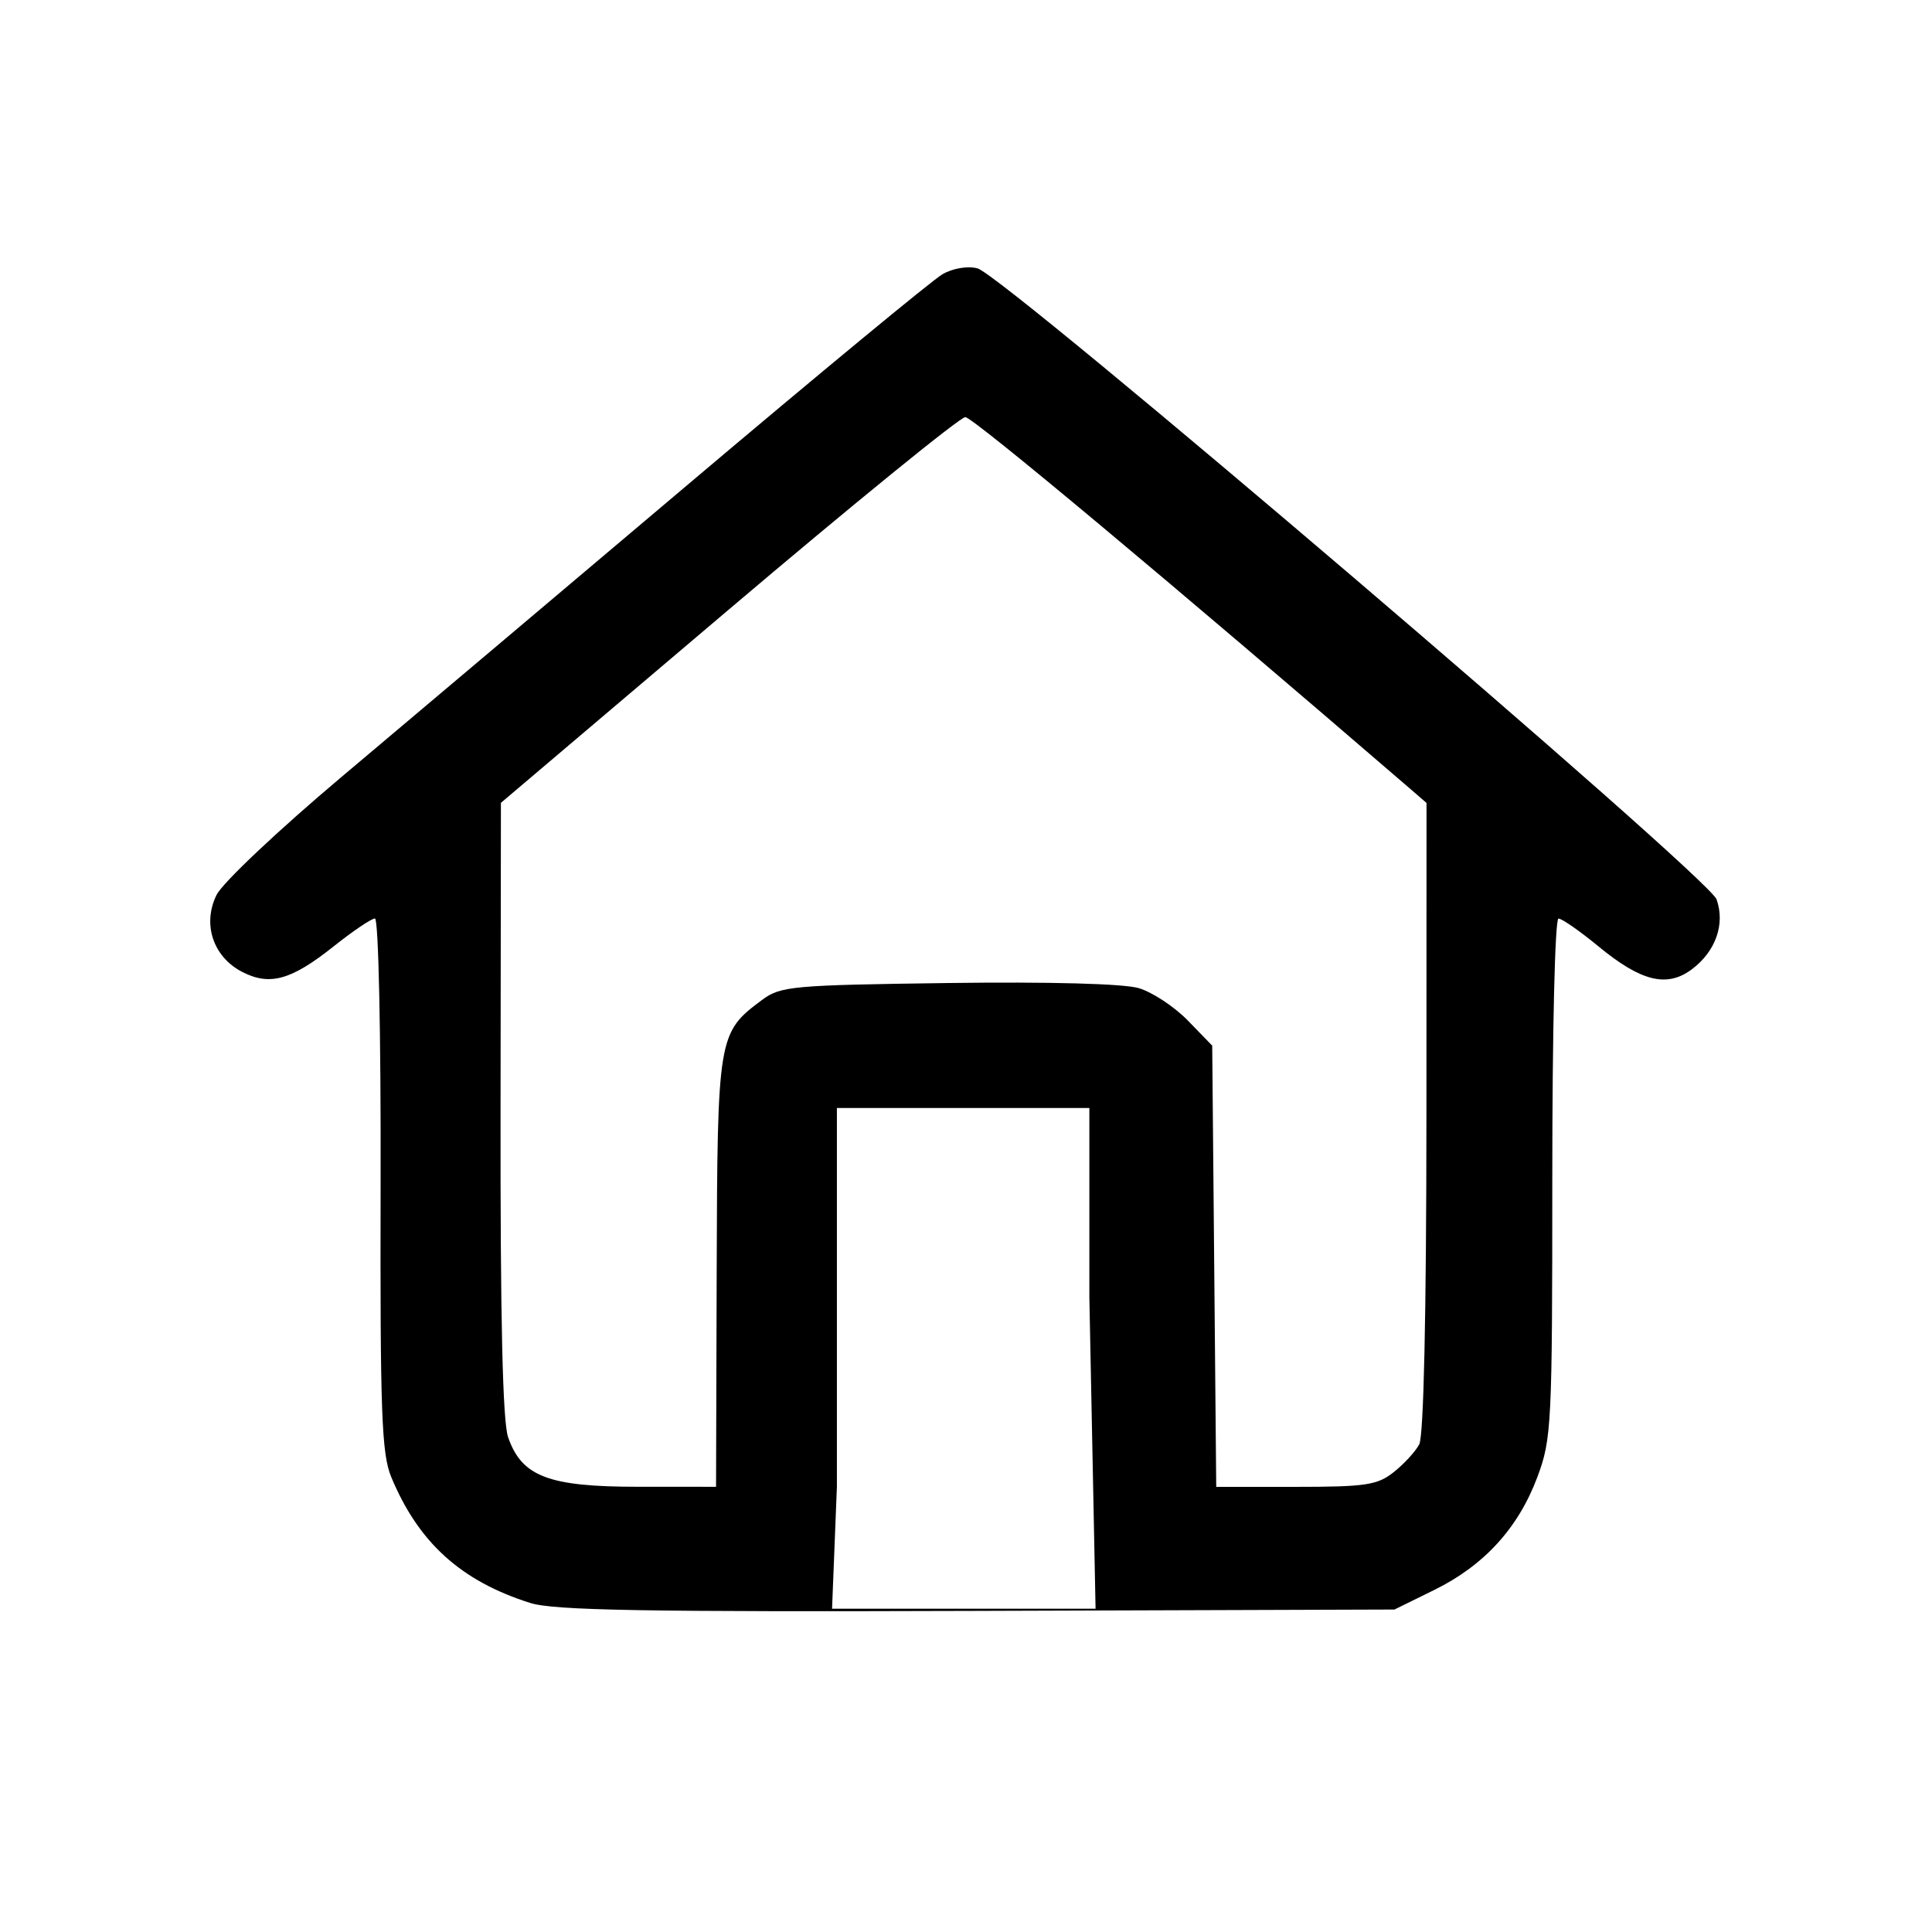 <?xml version="1.0" encoding="UTF-8" standalone="no"?>
<!-- Created with Inkscape (http://www.inkscape.org/) -->
<svg xmlns:dc="http://purl.org/dc/elements/1.1/" xmlns:cc="http://creativecommons.org/ns#" xmlns:rdf="http://www.w3.org/1999/02/22-rdf-syntax-ns#" xmlns:svg="http://www.w3.org/2000/svg" xmlns="http://www.w3.org/2000/svg" xmlns:sodipodi="http://sodipodi.sourceforge.net/DTD/sodipodi-0.dtd" xmlns:inkscape="http://www.inkscape.org/namespaces/inkscape" width="80" height="80" viewBox="0 0 21.167 21.167" version="1.1" id="svg853" inkscape:version="0.92.3 (2405546, 2018-03-11)" sodipodi:docname="hogar.svg">
  <defs id="defs847"/>
  <sodipodi:namedview id="base" pagecolor="#ffffff" bordercolor="#666666" borderopacity="1.0" inkscape:pageopacity="0.0" inkscape:pageshadow="2" inkscape:zoom="5.12" inkscape:cx="42.148962" inkscape:cy="39.096539" inkscape:document-units="mm" inkscape:current-layer="layer1" showgrid="false" units="px" inkscape:window-width="1366" inkscape:window-height="708" inkscape:window-x="0" inkscape:window-y="30" inkscape:window-maximized="1"/>
  <g inkscape:label="Capa 1" inkscape:groupmode="layer" id="layer1" transform="translate(0,-275.833)">
    <path style="fill:#000000;stroke-width:0.077" d="m 5.809,293.395 c -0.759,-0.24 -1.224,-0.662 -1.522,-1.378 -0.106,-0.256 -0.123,-0.699 -0.117,-3.209 0.004,-1.662 -0.023,-2.912 -0.062,-2.912 -0.038,0 -0.239,0.136 -0.448,0.302 -0.469,0.374 -0.704,0.439 -1.007,0.283 -0.319,-0.165 -0.438,-0.525 -0.28,-0.844 0.066,-0.133 0.676,-0.708 1.363,-1.287 0.684,-0.576 2.402,-2.026 3.818,-3.223 1.416,-1.197 2.663,-2.227 2.771,-2.289 0.114,-0.066 0.275,-0.093 0.384,-0.065 0.292,0.075 8.01,6.664 8.098,6.914 0.096,0.272 -0.011,0.572 -0.273,0.767 -0.272,0.202 -0.555,0.132 -1.022,-0.253 -0.203,-0.167 -0.399,-0.304 -0.437,-0.304 -0.039,0 -0.068,1.229 -0.068,2.841 0,2.706 -0.008,2.861 -0.163,3.276 -0.209,0.56 -0.585,0.971 -1.131,1.239 l -0.435,0.214 -4.573,0.015 c -3.637,0.012 -4.639,-0.005 -4.896,-0.087 z m 2.043,-3.627 c 0.008,-2.585 0.014,-2.62 0.496,-2.979 0.204,-0.152 0.327,-0.163 2.037,-0.186 1.112,-0.015 1.925,0.007 2.091,0.056 0.149,0.044 0.391,0.204 0.538,0.355 l 0.267,0.275 0.022,2.417 0.022,2.417 h 0.87 c 0.765,0 0.895,-0.019 1.073,-0.16 0.112,-0.088 0.238,-0.225 0.281,-0.305 0.049,-0.092 0.078,-1.412 0.079,-3.587 l 0.001,-3.441 -0.178,-0.154 c -2.607,-2.247 -4.792,-4.073 -4.875,-4.073 -0.058,0 -1.227,0.951 -2.597,2.113 l -2.491,2.113 -0.004,3.351 c -0.003,2.304 0.023,3.429 0.083,3.6 0.15,0.43 0.442,0.542 1.422,0.542 l 0.856,2.9e-4 z m 4.083,0.279 V 287.972 H 10.552 9.169 v 2.075 2.075 l -0.053,1.336 h 2.887 z" id="path1428" inkscape:connector-curvature="0" sodipodi:nodetypes="cccsccccscccccsscsccccccccccccscccccsccsccccccccccccc"/>
  </g>
</svg>